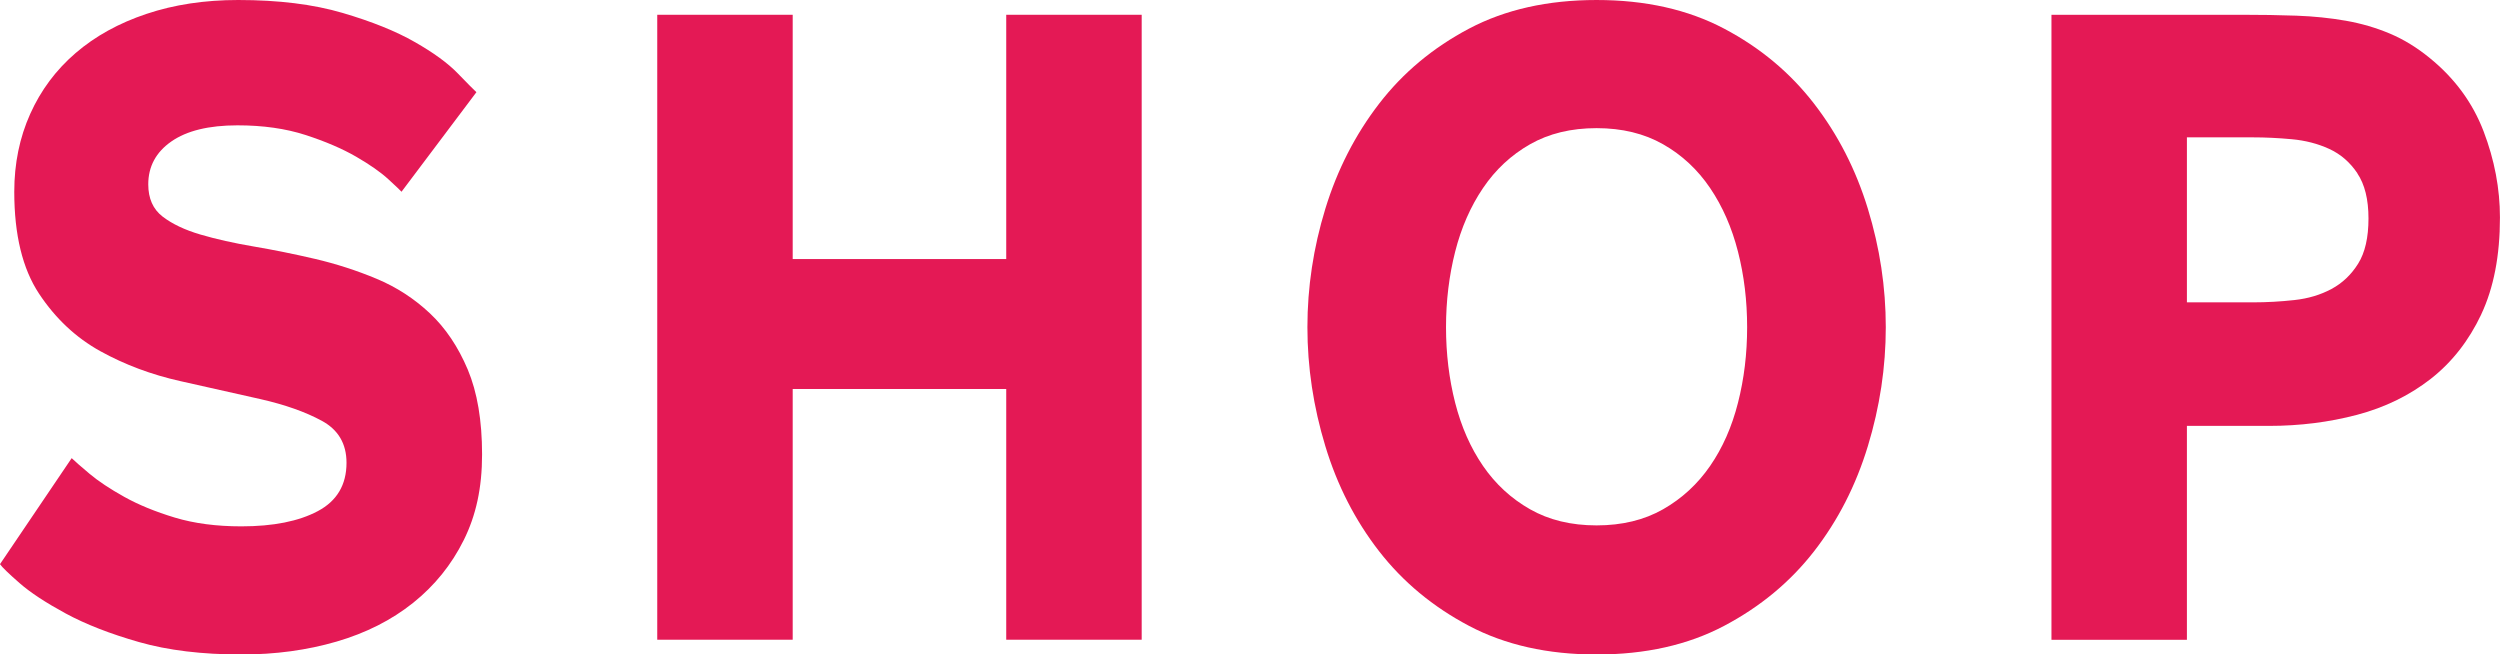 <?xml version="1.0" encoding="UTF-8"?>
<svg id="katman_2" data-name="katman 2" xmlns="http://www.w3.org/2000/svg" viewBox="0 0 445 116.5">
  <defs>
    <style>
      .cls-1 {
        fill: #e41955;
      }
    </style>
  </defs>
  <g id="katman_1" data-name="katman 1">
    <g>
      <path class="cls-1" d="M82.54,96.15c-2.17,4.38-5.18,8.09-9.01,11.16-3.83,3.06-8.37,5.36-13.61,6.89s-10.9,2.3-16.95,2.3c-7,0-13.07-.74-18.22-2.21s-9.5-3.17-13.05-5.09c-3.54-1.92-6.29-3.72-8.23-5.42-1.94-1.7-3.1-2.82-3.47-3.36l12.76-18.87c.57,.55,1.63,1.48,3.19,2.79,1.56,1.31,3.62,2.68,6.17,4.1,2.55,1.42,5.55,2.65,9,3.69s7.4,1.56,11.84,1.56c5.67,0,10.21-.9,13.61-2.71,3.4-1.8,5.11-4.68,5.11-8.61,0-3.39-1.47-5.88-4.4-7.47s-6.57-2.87-10.92-3.86-9.1-2.05-14.25-3.2c-5.15-1.15-9.9-2.93-14.25-5.33-4.35-2.41-7.99-5.82-10.92-10.25s-4.4-10.47-4.4-18.13c0-5.03,.95-9.65,2.84-13.86s4.58-7.82,8.08-10.83c3.5-3.01,7.71-5.33,12.62-6.97C31.01,.82,36.45,0,42.4,0c7.19,0,13.38,.77,18.58,2.3,5.2,1.53,9.48,3.25,12.83,5.17,3.36,1.91,5.91,3.77,7.66,5.58,1.75,1.8,2.86,2.93,3.33,3.36l-13.33,17.72c-.19-.22-.97-.96-2.34-2.22-1.37-1.26-3.29-2.6-5.74-4.02-2.46-1.42-5.46-2.71-9-3.86-3.55-1.15-7.59-1.72-12.12-1.72-5.11,0-9.03,.96-11.77,2.87-2.74,1.91-4.11,4.46-4.11,7.63,0,2.52,.85,4.43,2.55,5.74,1.7,1.31,3.95,2.38,6.74,3.2s5.96,1.53,9.5,2.13c3.54,.6,7.18,1.34,10.92,2.21,3.74,.88,7.38,2.05,10.92,3.53,3.55,1.48,6.71,3.53,9.5,6.15,2.79,2.62,5.03,5.96,6.74,10.01,1.7,4.05,2.55,9.08,2.55,15.1s-1.09,10.88-3.26,15.26Z"/>
      <path class="cls-1" d="M179.11,69.24h-38.01v44.63h-24.11V2.63h24.11V46.11h38.01V2.63h24.11V113.87h-24.11v-44.63Z"/>
      <path class="cls-1" d="M332.48,79.41c-2.13,7-5.32,13.24-9.57,18.71-4.25,5.47-9.6,9.9-16.03,13.29-6.43,3.39-13.99,5.09-22.69,5.09s-16.26-1.7-22.69-5.09c-6.43-3.39-11.77-7.82-16.02-13.29-4.25-5.47-7.45-11.71-9.57-18.71-2.13-7-3.19-14.06-3.19-21.17s1.06-14.14,3.19-21.08c2.13-6.95,5.32-13.18,9.57-18.7,4.25-5.52,9.6-9.98,16.02-13.37,6.43-3.39,13.99-5.09,22.69-5.09s16.26,1.7,22.69,5.09c6.43,3.39,11.77,7.85,16.03,13.37s7.45,11.76,9.57,18.7c2.13,6.95,3.19,13.97,3.19,21.08s-1.06,14.17-3.19,21.17Zm-23.12-34.62c-1.09-4.27-2.74-8.04-4.96-11.32-2.22-3.28-5.01-5.88-8.37-7.79-3.36-1.91-7.3-2.87-11.84-2.87s-8.49,.96-11.84,2.87c-3.36,1.91-6.15,4.51-8.37,7.79-2.22,3.28-3.88,7.06-4.96,11.32s-1.63,8.75-1.63,13.45,.54,9.19,1.63,13.46c1.09,4.27,2.74,8.01,4.96,11.24s5.01,5.8,8.37,7.71c3.36,1.91,7.3,2.87,11.84,2.87s8.49-.96,11.84-2.87,6.15-4.49,8.37-7.71,3.88-6.97,4.96-11.24c1.09-4.27,1.63-8.75,1.63-13.46s-.54-9.19-1.63-13.45Z"/>
      <path class="cls-1" d="M441.67,55.95c-2.22,4.7-5.22,8.53-9,11.49-3.78,2.95-8.16,5.09-13.12,6.4-4.96,1.31-10.19,1.97-15.67,1.97h-14.61v38.07h-24.11V2.63h33.89c3.4,0,6.64,.05,9.71,.16,3.07,.11,6,.41,8.79,.9s5.41,1.26,7.87,2.3c2.46,1.04,4.82,2.49,7.09,4.35,4.44,3.61,7.63,7.96,9.57,13.04,1.94,5.09,2.91,10.2,2.91,15.34,0,6.78-1.11,12.52-3.33,17.23Zm-22.05-25.1c-1.32-1.97-3-3.42-5.03-4.35-2.03-.93-4.25-1.5-6.67-1.72s-4.7-.33-6.88-.33h-11.77v29.37h11.77c2.46,0,4.92-.14,7.37-.41,2.46-.27,4.66-.93,6.59-1.97,1.94-1.04,3.52-2.54,4.75-4.51,1.23-1.97,1.84-4.65,1.84-8.04s-.66-6.07-1.99-8.04Z"/>
    </g>
  </g>
</svg>